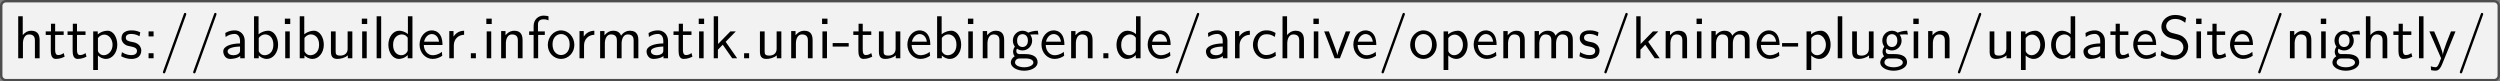 <?xml version='1.0' encoding='UTF-8'?>
<!-- This file was generated by dvisvgm 2.11.1 -->
<svg version='1.1' xmlns='http://www.w3.org/2000/svg' xmlns:xlink='http://www.w3.org/1999/xlink' width='576.412pt' height='18.758pt' viewBox='25.102 215.009 576.412 18.758'>
<rect x="25.102" y="215.009" width="576.412" height="18.758" fill="#808080" stroke="none"/>
<defs>
<path id='g16-45' d='M2.75-1.923V-2.501H.11V-1.923H2.75Z'/>
<path id='g16-46' d='M1.793 0V-.827H.966V0H1.793Z'/>
<path id='g16-47' d='M4.413-7.273C4.413-7.382 4.324-7.472 4.214-7.472C4.075-7.472 4.035-7.372 4.005-7.273L.608 2.112C.558 2.242 .558 2.291 .558 2.291C.558 2.401 .648 2.491 .757 2.491C.897 2.491 .936 2.391 .966 2.291L4.364-7.093C4.413-7.223 4.413-7.273 4.413-7.273Z'/>
<path id='g16-58' d='M1.793-3.597V-4.423H.966V-3.597H1.793ZM1.793 0V-.827H.966V0H1.793Z'/>
<path id='g16-83' d='M4.971-1.883C4.971-2.531 4.663-3.009 4.443-3.248C3.975-3.746 3.646-3.836 2.73-4.065C2.152-4.204 1.993-4.244 1.694-4.503C1.624-4.563 1.345-4.852 1.345-5.29C1.345-5.878 1.883-6.476 2.8-6.476C3.636-6.476 4.115-6.147 4.483-5.838L4.633-6.635C4.085-6.964 3.537-7.133 2.809-7.133C1.425-7.133 .558-6.157 .558-5.171C.558-4.742 .697-4.324 1.096-3.905C1.514-3.457 1.953-3.337 2.54-3.198C3.387-2.989 3.487-2.959 3.766-2.71C3.965-2.54 4.184-2.212 4.184-1.783C4.184-1.126 3.636-.468 2.73-.468C2.321-.468 1.425-.568 .588-1.275L.438-.468C1.315 .08 2.112 .219 2.74 .219C4.055 .219 4.971-.787 4.971-1.883Z'/>
<path id='g16-97' d='M4.075 0V-2.879C4.075-3.895 3.347-4.593 2.431-4.593C1.783-4.593 1.335-4.433 .867-4.164L.927-3.507C1.445-3.875 1.943-4.005 2.431-4.005C2.899-4.005 3.298-3.606 3.298-2.869V-2.441C1.803-2.421 .538-2.002 .538-1.126C.538-.697 .807 .11 1.674 .11C1.813 .11 2.75 .09 3.328-.359V0H4.075ZM3.298-1.315C3.298-1.126 3.298-.877 2.959-.687C2.67-.508 2.291-.498 2.182-.498C1.704-.498 1.255-.727 1.255-1.146C1.255-1.843 2.869-1.913 3.298-1.933V-1.315Z'/>
<path id='g16-98' d='M4.782-2.222C4.782-3.457 4.105-4.533 3.168-4.533C2.78-4.533 2.162-4.433 1.564-3.945V-6.914H.817V0H1.594V-.458C1.833-.239 2.262 .11 2.929 .11C3.925 .11 4.782-.887 4.782-2.222ZM4.005-2.222C4.005-.927 3.168-.498 2.56-.498C2.172-.498 1.843-.677 1.594-1.136V-3.337C1.753-3.577 2.112-3.925 2.66-3.925C3.248-3.925 4.005-3.497 4.005-2.222Z'/>
<path id='g16-99' d='M4.134-.399L4.075-1.066C3.567-.667 3.029-.528 2.521-.528C1.694-.528 1.136-1.245 1.136-2.222C1.136-2.999 1.504-3.955 2.56-3.955C3.078-3.955 3.417-3.875 3.965-3.517L4.085-4.164C3.497-4.503 3.158-4.593 2.55-4.593C1.166-4.593 .359-3.387 .359-2.212C.359-.976 1.265 .11 2.511 .11C3.049 .11 3.597-.03 4.134-.399Z'/>
<path id='g16-100' d='M4.324 0V-6.914H3.577V-3.985C3.049-4.423 2.491-4.533 2.122-4.533C1.136-4.533 .359-3.497 .359-2.212C.359-.907 1.126 .11 2.072 .11C2.401 .11 2.989 .02 3.547-.518V0H4.324ZM3.547-1.385C3.547-1.245 3.537-1.066 3.218-.777C2.989-.578 2.74-.498 2.481-.498C1.863-.498 1.136-.966 1.136-2.202C1.136-3.517 1.993-3.925 2.58-3.925C3.029-3.925 3.328-3.696 3.547-3.377V-1.385Z'/>
<path id='g16-101' d='M4.125-2.182C4.125-2.521 4.115-3.268 3.726-3.866C3.318-4.483 2.71-4.593 2.351-4.593C1.245-4.593 .349-3.537 .349-2.252C.349-.936 1.305 .11 2.501 .11C3.128 .11 3.696-.13 4.085-.408L4.025-1.056C3.397-.538 2.74-.498 2.511-.498C1.714-.498 1.076-1.205 1.046-2.182H4.125ZM3.557-2.73H1.096C1.255-3.487 1.783-3.985 2.351-3.985C2.869-3.985 3.427-3.646 3.557-2.73Z'/>
<path id='g16-102' d='M3.457-6.247V-6.914C3.337-6.944 3.029-7.024 2.66-7.024C1.724-7.024 1.006-6.316 1.006-5.32V-4.423H.269V-3.846H1.006V0H1.753V-3.846H2.849V-4.423H1.724V-5.609C1.724-6.346 2.391-6.416 2.65-6.416C2.849-6.416 3.118-6.396 3.457-6.247Z'/>
<path id='g16-103' d='M4.832-3.905L4.722-4.533C4.025-4.533 3.447-4.344 3.148-4.214C2.939-4.384 2.6-4.533 2.202-4.533C1.345-4.533 .618-3.816 .618-2.909C.618-2.54 .747-2.182 .946-1.923C.658-1.514 .658-1.126 .658-1.076C.658-.817 .747-.528 .917-.319C.399-.01 .279 .448 .279 .707C.279 1.455 1.265 2.052 2.481 2.052C3.706 2.052 4.692 1.465 4.692 .697C4.692-.687 3.029-.687 2.64-.687H1.763C1.634-.687 1.186-.687 1.186-1.215C1.186-1.325 1.225-1.484 1.295-1.574C1.504-1.425 1.833-1.285 2.202-1.285C3.098-1.285 3.796-2.022 3.796-2.909C3.796-3.387 3.577-3.756 3.467-3.905L3.507-3.895C3.726-3.895 4.005-3.935 4.244-3.935C4.423-3.935 4.832-3.905 4.832-3.905ZM3.098-2.909C3.098-2.132 2.63-1.853 2.202-1.853C1.833-1.853 1.315-2.082 1.315-2.909S1.833-3.965 2.202-3.965C2.63-3.965 3.098-3.686 3.098-2.909ZM3.995 .717C3.995 1.156 3.308 1.484 2.491 1.484C1.684 1.484 .976 1.176 .976 .707C.976 .677 .976 .03 1.753 .03H2.65C2.869 .03 3.995 .03 3.995 .717Z'/>
<path id='g16-104' d='M4.334 0V-2.969C4.334-3.626 4.184-4.533 2.969-4.533C2.351-4.533 1.873-4.224 1.554-3.816V-6.914H.807V0H1.584V-2.441C1.584-3.098 1.833-3.925 2.59-3.925C3.547-3.925 3.557-3.218 3.557-2.899V0H4.334Z'/>
<path id='g16-105' d='M1.554 0V-4.423H.807V0H1.554ZM1.634-5.639V-6.526H.747V-5.639H1.634Z'/>
<path id='g16-107' d='M4.692 0L2.8-2.71L4.473-4.423H3.577L1.554-2.351V-6.914H.837V0H1.524V-1.405L2.321-2.232L3.875 0H4.692Z'/>
<path id='g16-108' d='M1.554 0V-6.914H.807V0H1.554Z'/>
<path id='g16-109' d='M7.103 0V-2.969C7.103-3.636 6.944-4.533 5.738-4.533C5.141-4.533 4.623-4.254 4.254-3.716C3.995-4.473 3.298-4.533 2.979-4.533C2.262-4.533 1.793-4.125 1.524-3.766V-4.483H.807V0H1.584V-2.441C1.584-3.118 1.853-3.925 2.59-3.925C3.517-3.925 3.567-3.278 3.567-2.899V0H4.344V-2.441C4.344-3.118 4.613-3.925 5.35-3.925C6.276-3.925 6.326-3.278 6.326-2.899V0H7.103Z'/>
<path id='g16-110' d='M4.334 0V-2.969C4.334-3.626 4.184-4.533 2.969-4.533C2.072-4.533 1.584-3.856 1.524-3.776V-4.483H.807V0H1.584V-2.441C1.584-3.098 1.833-3.925 2.59-3.925C3.547-3.925 3.557-3.218 3.557-2.899V0H4.334Z'/>
<path id='g16-111' d='M4.672-2.192C4.672-3.527 3.676-4.593 2.491-4.593C1.265-4.593 .299-3.497 .299-2.192C.299-.877 1.315 .11 2.481 .11C3.676 .11 4.672-.897 4.672-2.192ZM3.895-2.291C3.895-1.116 3.218-.528 2.481-.528C1.793-.528 1.076-1.086 1.076-2.291S1.833-3.985 2.481-3.985C3.178-3.985 3.895-3.467 3.895-2.291Z'/>
<path id='g16-112' d='M4.782-2.222C4.782-3.417 4.154-4.533 3.198-4.533C2.6-4.533 2.022-4.324 1.564-3.935V-4.423H.817V1.933H1.594V-.458C1.903-.169 2.341 .11 2.939 .11C3.905 .11 4.782-.867 4.782-2.222ZM4.005-2.222C4.005-1.196 3.298-.498 2.55-.498C2.162-.498 1.893-.697 1.694-.966C1.594-1.116 1.594-1.136 1.594-1.315V-3.318C1.833-3.666 2.222-3.895 2.65-3.895C3.407-3.895 4.005-3.138 4.005-2.222Z'/>
<path id='g16-114' d='M3.258-3.866V-4.533C2.371-4.523 1.823-4.035 1.514-3.577V-4.483H.817V0H1.564V-2.132C1.564-3.128 2.281-3.846 3.258-3.866Z'/>
<path id='g16-115' d='M3.587-1.275C3.587-1.823 3.218-2.162 3.198-2.192C2.809-2.54 2.54-2.6 2.042-2.69C1.494-2.8 1.036-2.899 1.036-3.387C1.036-4.005 1.753-4.005 1.883-4.005C2.202-4.005 2.73-3.965 3.298-3.626L3.417-4.274C2.899-4.513 2.491-4.593 1.983-4.593C1.733-4.593 .329-4.593 .329-3.288C.329-2.8 .618-2.481 .867-2.291C1.176-2.072 1.395-2.032 1.943-1.923C2.301-1.853 2.879-1.733 2.879-1.205C2.879-.518 2.092-.518 1.943-.518C1.136-.518 .578-.887 .399-1.006L.279-.329C.598-.169 1.146 .11 1.953 .11C2.132 .11 2.68 .11 3.108-.209C3.417-.448 3.587-.847 3.587-1.275Z'/>
<path id='g16-116' d='M3.308-.269L3.148-.857C2.889-.648 2.57-.528 2.252-.528C1.883-.528 1.743-.827 1.743-1.355V-3.846H3.148V-4.423H1.743V-5.689H1.056V-4.423H.189V-3.846H1.026V-1.186C1.026-.588 1.166 .11 1.853 .11C2.55 .11 3.059-.139 3.308-.269Z'/>
<path id='g16-117' d='M4.334 0V-4.423H3.557V-1.534C3.557-.787 2.999-.438 2.361-.438C1.654-.438 1.584-.697 1.584-1.126V-4.423H.807V-1.086C.807-.369 1.036 .11 1.863 .11C2.391 .11 3.098-.05 3.587-.478V0H4.334Z'/>
<path id='g16-118' d='M4.443-4.423H3.696L2.909-2.351C2.7-1.803 2.391-.996 2.311-.528H2.301C2.242-.887 1.983-1.574 1.883-1.843L.917-4.423H.139L1.853 0H2.73L4.443-4.423Z'/>
<path id='g16-121' d='M4.443-4.423H3.696C2.401-1.255 2.381-.797 2.371-.568H2.361C2.301-1.235 1.504-3.088 1.465-3.178L.927-4.423H.139L2.072 0L1.714 .897C1.455 1.474 1.285 1.474 1.146 1.474C.986 1.474 .667 1.435 .369 1.315L.428 1.963C.648 2.012 .927 2.042 1.146 2.042C1.494 2.042 1.863 1.923 2.271 .907L4.443-4.423Z'/>
</defs>
<g id='page1' transform='matrix(1.4 0 0 1.4 0 0)'>
<path d='M224.562 153.777H428.684C429.109 153.777 429.453 154.125 429.453 154.551V159.504C429.453 159.93 429.453 160.621 429.453 161.051V166.004C429.453 166.43 429.109 166.777 428.684 166.777H224.562C224.137 166.777 223.445 166.777 223.02 166.777H18.902C18.477 166.777 18.129 166.43 18.129 166.004V161.051C18.129 160.621 18.129 159.93 18.129 159.504V154.551C18.129 154.125 18.477 153.777 18.902 153.777H223.02C223.445 153.777 224.137 153.777 224.562 153.777Z' fill='#f2f2f2'/>
<path d='M224.562 153.777H428.684C429.109 153.777 429.453 154.125 429.453 154.551V159.504C429.453 159.93 429.453 160.621 429.453 161.051V166.004C429.453 166.43 429.109 166.777 428.684 166.777H224.562C224.137 166.777 223.445 166.777 223.02 166.777H18.902C18.477 166.777 18.129 166.43 18.129 166.004V161.051C18.129 160.621 18.129 159.93 18.129 159.504V154.551C18.129 154.125 18.477 153.777 18.902 153.777H223.02C223.445 153.777 224.137 153.777 224.562 153.777Z' stroke='#4d4d4d' fill='none' stroke-width='.399' stroke-miterlimit='10'/>
<g transform='matrix(1 0 0 1 -203.67 2.895)'>
<use x='223.792' y='160.277' xlink:href='#g16-104'/>
<use x='228.939' y='160.277' xlink:href='#g16-116'/>
<use x='232.537' y='160.277' xlink:href='#g16-116'/>
<use x='236.134' y='160.277' xlink:href='#g16-112'/>
<use x='241.282' y='160.277' xlink:href='#g16-115'/>
<use x='245.101' y='160.277' xlink:href='#g16-58'/>
<use x='247.868' y='160.277' xlink:href='#g16-47'/>
<use x='252.849' y='160.277' xlink:href='#g16-47'/>
<use x='257.831' y='160.277' xlink:href='#g16-97'/>
<use x='262.618' y='160.277' xlink:href='#g16-98'/>
<use x='267.766' y='160.277' xlink:href='#g16-105'/>
<use x='270.146' y='160.277' xlink:href='#g16-98'/>
<use x='275.293' y='160.277' xlink:href='#g16-117'/>
<use x='280.44' y='160.277' xlink:href='#g16-105'/>
<use x='282.821' y='160.277' xlink:href='#g16-108'/>
<use x='285.201' y='160.277' xlink:href='#g16-100'/>
<use x='290.348' y='160.277' xlink:href='#g16-101'/>
<use x='294.776' y='160.277' xlink:href='#g16-114'/>
<use x='298.18' y='160.277' xlink:href='#g16-46'/>
<use x='300.947' y='160.277' xlink:href='#g16-105'/>
<use x='303.327' y='160.277' xlink:href='#g16-110'/>
<use x='308.475' y='160.277' xlink:href='#g16-102'/>
<use x='311.519' y='160.277' xlink:href='#g16-111'/>
<use x='316.223' y='160.277' xlink:href='#g16-114'/>
<use x='319.627' y='160.277' xlink:href='#g16-109'/>
<use x='327.542' y='160.277' xlink:href='#g16-97'/>
<use x='332.33' y='160.277' xlink:href='#g16-116'/>
<use x='335.927' y='160.277' xlink:href='#g16-105'/>
<use x='338.307' y='160.277' xlink:href='#g16-107'/>
<use x='343.178' y='160.277' xlink:href='#g16-46'/>
<use x='345.945' y='160.277' xlink:href='#g16-117'/>
<use x='351.093' y='160.277' xlink:href='#g16-110'/>
<use x='356.24' y='160.277' xlink:href='#g16-105'/>
<use x='358.62' y='160.277' xlink:href='#g16-45'/>
<use x='361.941' y='160.277' xlink:href='#g16-116'/>
<use x='365.539' y='160.277' xlink:href='#g16-117'/>
<use x='370.686' y='160.277' xlink:href='#g16-101'/>
<use x='375.114' y='160.277' xlink:href='#g16-98'/>
<use x='380.261' y='160.277' xlink:href='#g16-105'/>
<use x='382.641' y='160.277' xlink:href='#g16-110'/>
<use x='387.789' y='160.277' xlink:href='#g16-103'/>
<use x='392.77' y='160.277' xlink:href='#g16-101'/>
<use x='397.198' y='160.277' xlink:href='#g16-110'/>
<use x='402.345' y='160.277' xlink:href='#g16-46'/>
<use x='405.113' y='160.277' xlink:href='#g16-100'/>
<use x='410.26' y='160.277' xlink:href='#g16-101'/>
<use x='414.688' y='160.277' xlink:href='#g16-47'/>
<use x='419.669' y='160.277' xlink:href='#g16-97'/>
<use x='424.18' y='160.277' xlink:href='#g16-114'/>
<use x='427.584' y='160.277' xlink:href='#g16-99'/>
<use x='432.012' y='160.277' xlink:href='#g16-104'/>
<use x='437.159' y='160.277' xlink:href='#g16-105'/>
<use x='439.539' y='160.277' xlink:href='#g16-118'/>
<use x='444.133' y='160.277' xlink:href='#g16-101'/>
<use x='448.561' y='160.277' xlink:href='#g16-47'/>
<use x='453.542' y='160.277' xlink:href='#g16-111'/>
<use x='458.524' y='160.277' xlink:href='#g16-112'/>
<use x='463.948' y='160.277' xlink:href='#g16-101'/>
<use x='468.376' y='160.277' xlink:href='#g16-110'/>
<use x='473.523' y='160.277' xlink:href='#g16-109'/>
<use x='481.438' y='160.277' xlink:href='#g16-115'/>
<use x='485.257' y='160.277' xlink:href='#g16-47'/>
<use x='490.238' y='160.277' xlink:href='#g16-107'/>
<use x='495.109' y='160.277' xlink:href='#g16-110'/>
<use x='500.256' y='160.277' xlink:href='#g16-105'/>
<use x='502.636' y='160.277' xlink:href='#g16-109'/>
<use x='510.551' y='160.277' xlink:href='#g16-101'/>
<use x='514.979' y='160.277' xlink:href='#g16-45'/>
<use x='518.3' y='160.277' xlink:href='#g16-112'/>
<use x='523.447' y='160.277' xlink:href='#g16-108'/>
<use x='525.827' y='160.277' xlink:href='#g16-117'/>
<use x='530.975' y='160.277' xlink:href='#g16-103'/>
<use x='535.956' y='160.277' xlink:href='#g16-105'/>
<use x='538.336' y='160.277' xlink:href='#g16-110'/>
<use x='543.484' y='160.277' xlink:href='#g16-47'/>
<use x='548.465' y='160.277' xlink:href='#g16-117'/>
<use x='553.612' y='160.277' xlink:href='#g16-112'/>
<use x='559.036' y='160.277' xlink:href='#g16-100'/>
<use x='564.184' y='160.277' xlink:href='#g16-97'/>
<use x='568.971' y='160.277' xlink:href='#g16-116'/>
<use x='572.569' y='160.277' xlink:href='#g16-101'/>
<use x='576.997' y='160.277' xlink:href='#g16-83'/>
<use x='582.531' y='160.277' xlink:href='#g16-105'/>
<use x='584.911' y='160.277' xlink:href='#g16-116'/>
<use x='588.509' y='160.277' xlink:href='#g16-101'/>
<use x='592.937' y='160.277' xlink:href='#g16-47'/>
<use x='597.918' y='160.277' xlink:href='#g16-110'/>
<use x='603.066' y='160.277' xlink:href='#g16-105'/>
<use x='605.446' y='160.277' xlink:href='#g16-103'/>
<use x='610.427' y='160.277' xlink:href='#g16-104'/>
<use x='615.574' y='160.277' xlink:href='#g16-116'/>
<use x='619.172' y='160.277' xlink:href='#g16-108'/>
<use x='621.552' y='160.277' xlink:href='#g16-121'/>
<use x='626.146' y='160.277' xlink:href='#g16-47'/>
</g>
</g>
</svg>